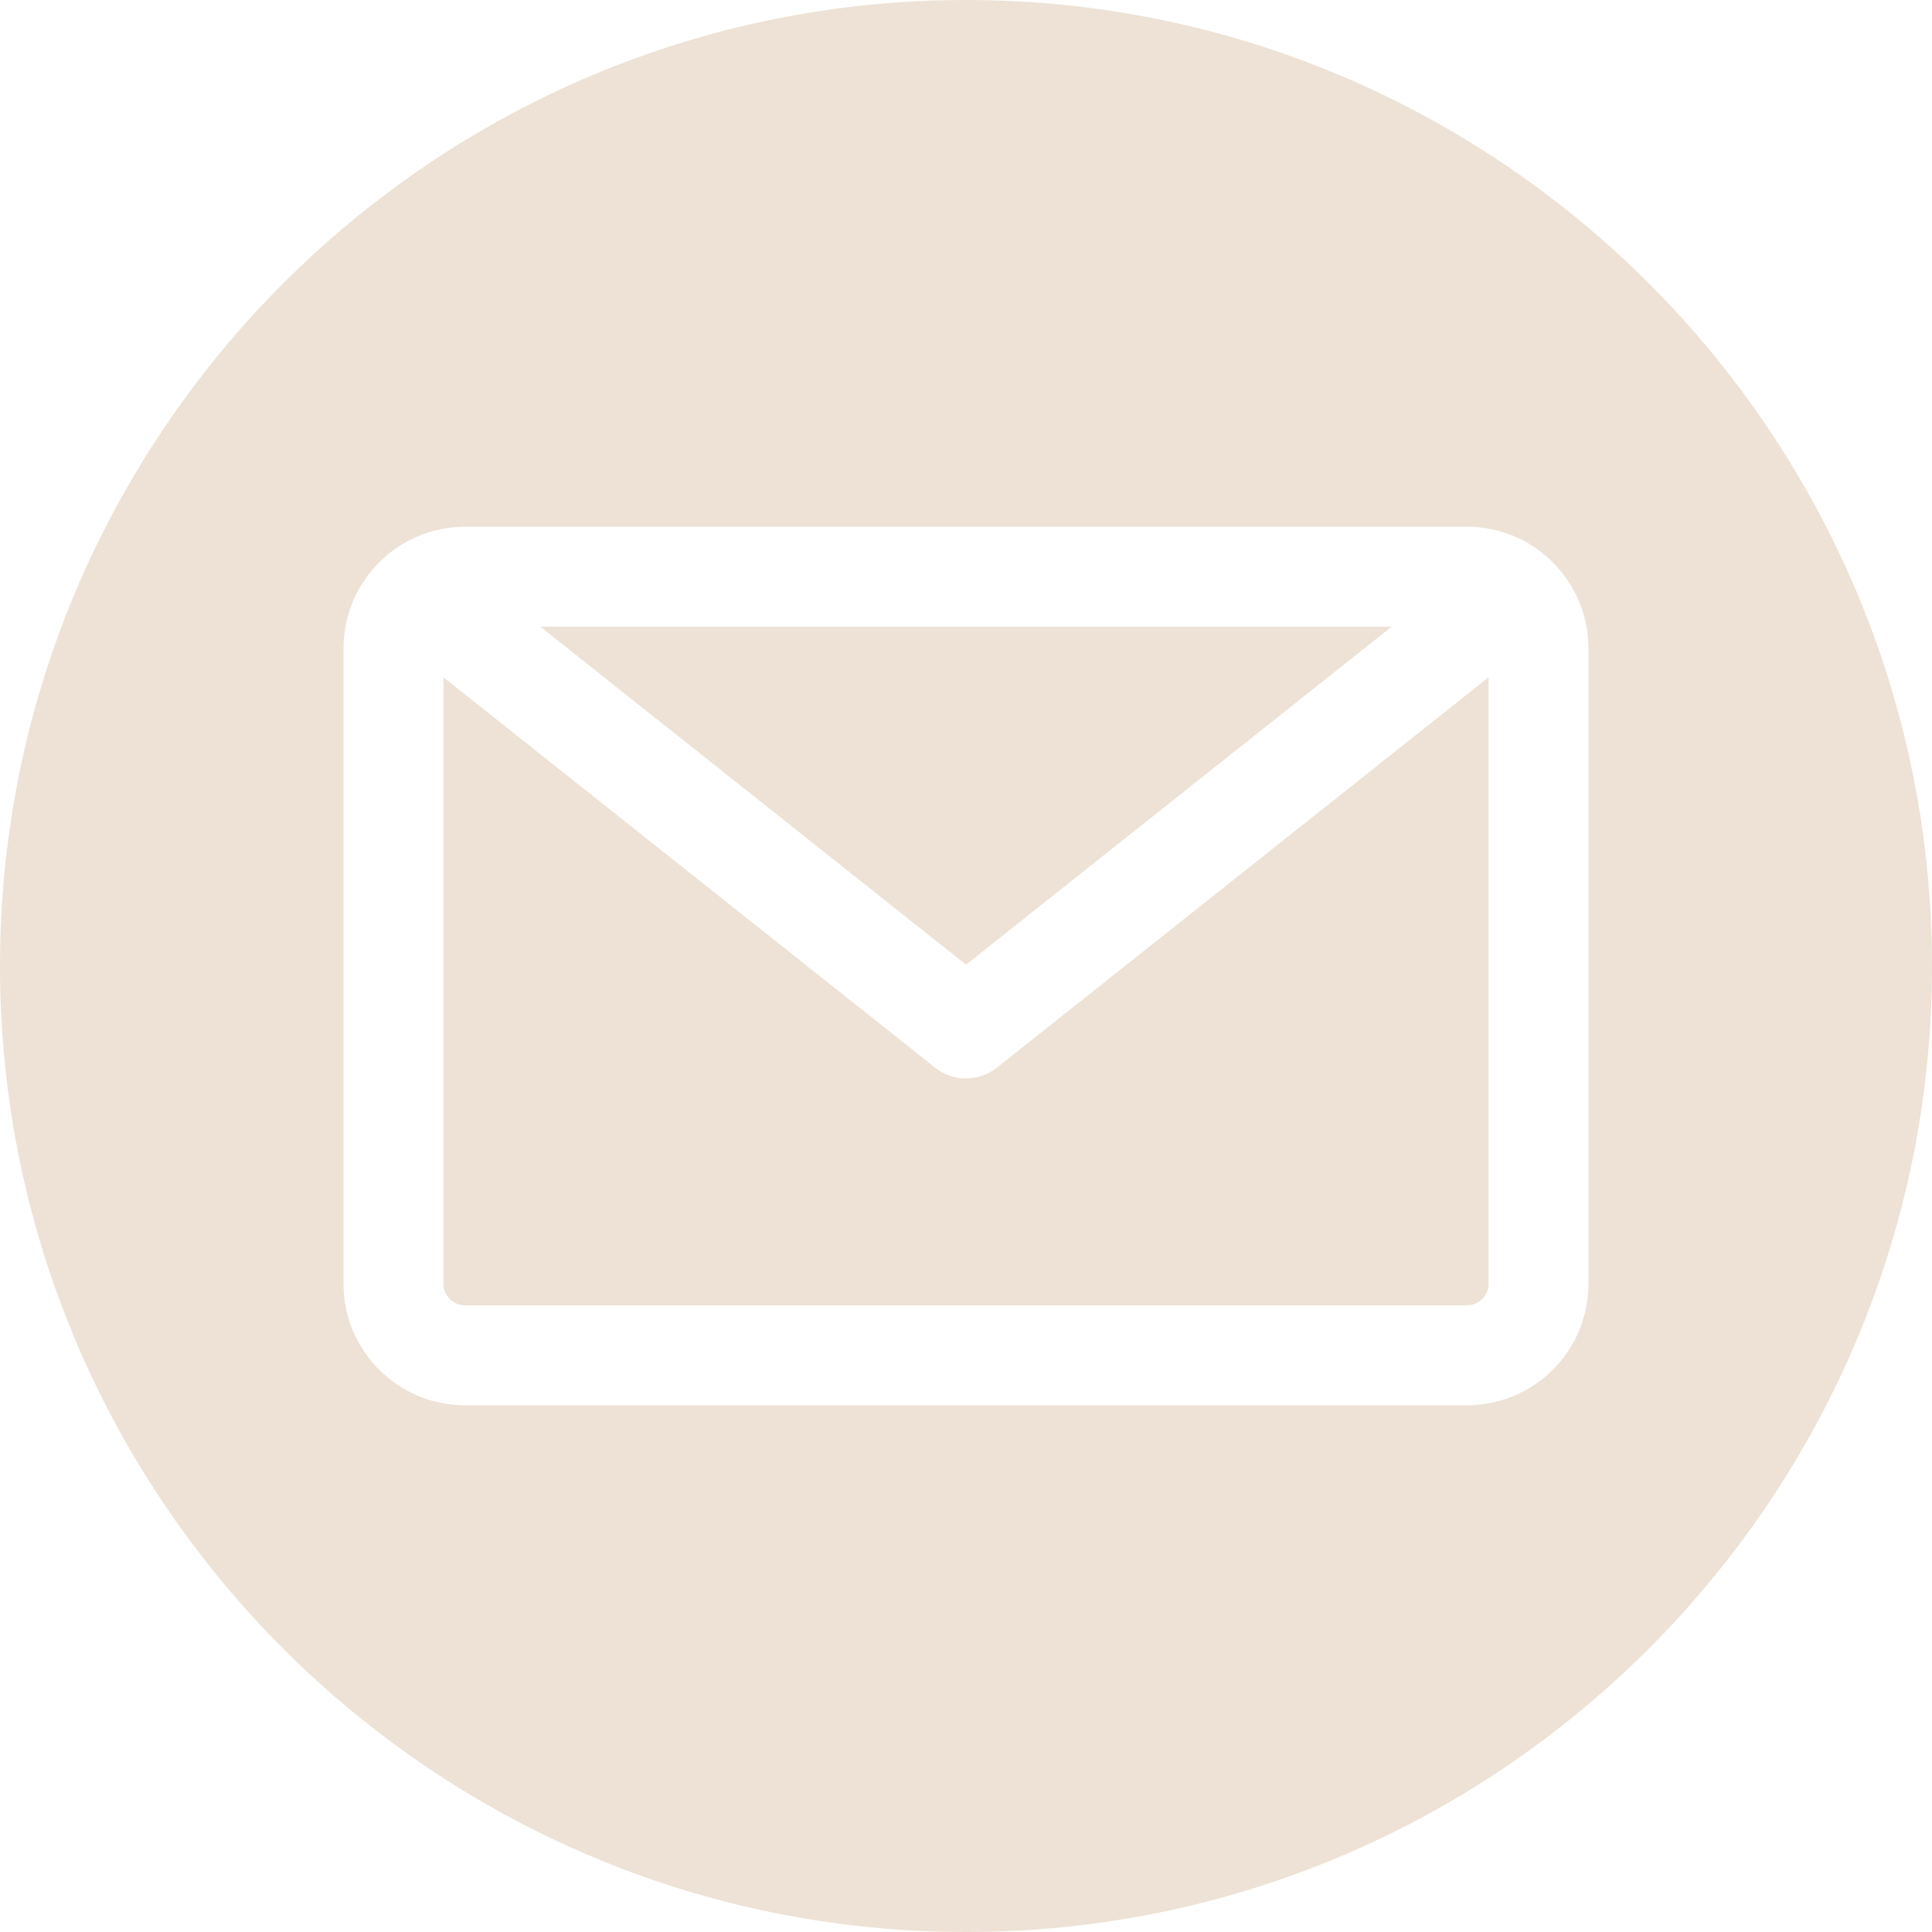 <?xml version="1.0" encoding="UTF-8"?>
<svg xmlns="http://www.w3.org/2000/svg" width="16" height="16" viewBox="0 0 16 16" fill="none">
  <path fill-rule="evenodd" clip-rule="evenodd" d="M8 16C3.589 16 0 12.411 0 8C0 3.589 3.589 0 8 0C12.411 0 16 3.589 16 8C16 12.411 12.411 16 8 16ZM12.149 10.81C12.247 10.81 12.328 10.73 12.328 10.631V5.609L8.257 8.841C8.182 8.901 8.091 8.931 8 8.931C7.909 8.931 7.818 8.901 7.743 8.841L3.672 5.609V10.631C3.672 10.73 3.753 10.81 3.851 10.81H12.149ZM11.525 5.19L8 7.989L4.475 5.19H11.525ZM13.155 5.369V10.632C13.155 11.187 12.704 11.638 12.149 11.638H3.851C3.296 11.638 2.845 11.187 2.845 10.632V5.369C2.845 4.814 3.296 4.362 3.851 4.362H12.149C12.704 4.362 13.155 4.814 13.155 5.369Z" fill="#EDE2D5"></path>
</svg>
